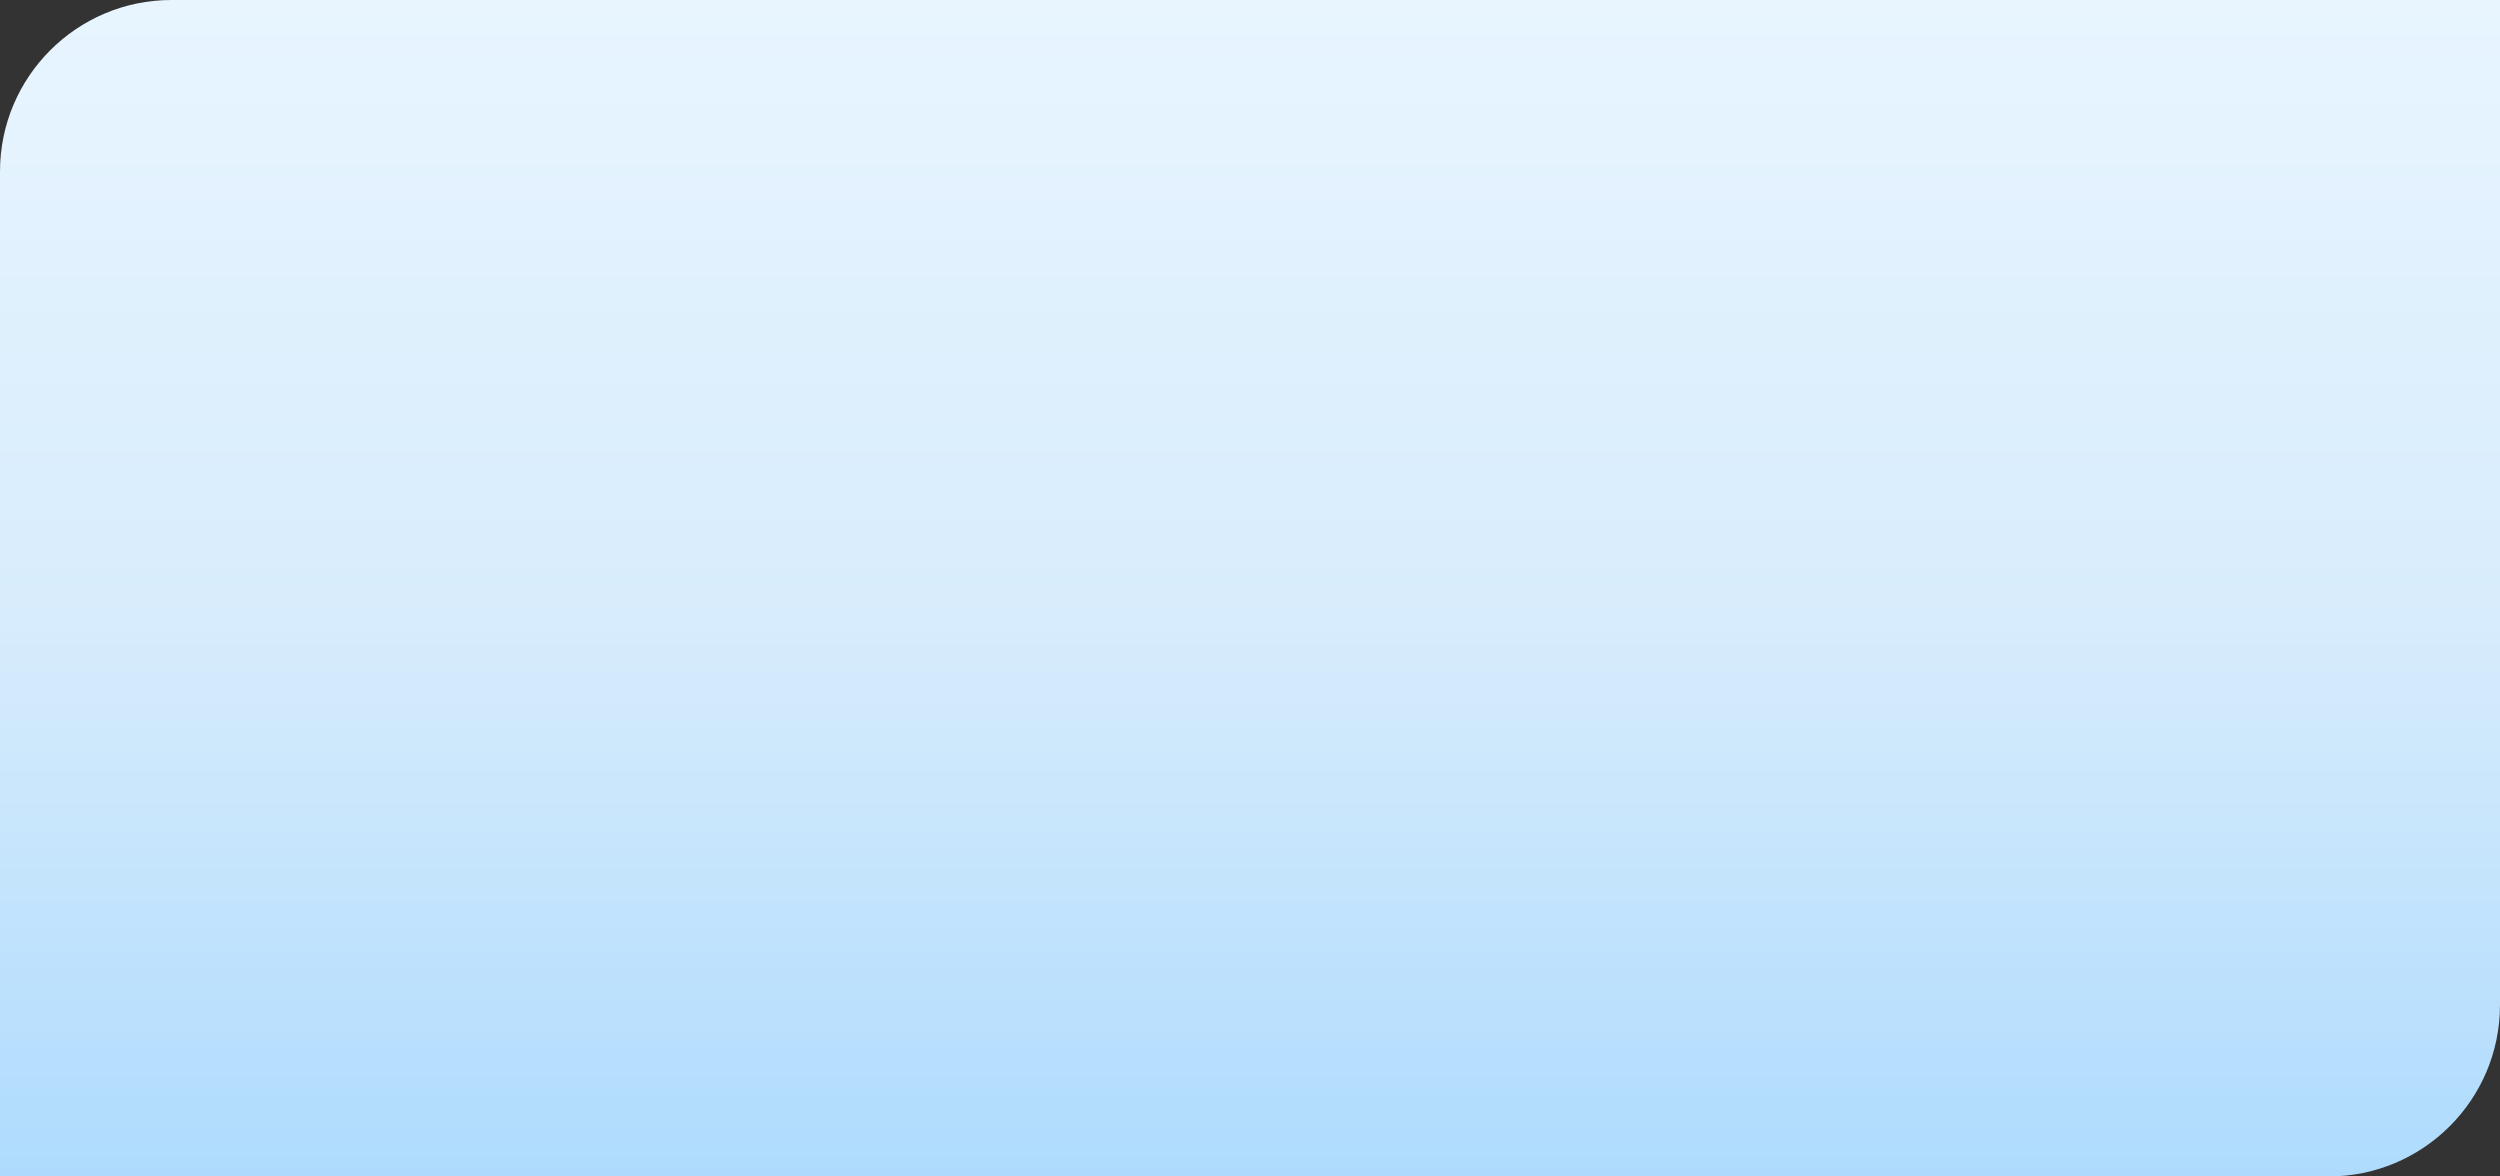 <?xml version="1.0" encoding="UTF-8"?> <svg xmlns="http://www.w3.org/2000/svg" width="1020" height="480" viewBox="0 0 1020 480" fill="none"><rect x="0" y="0" width="1020" height="480" fill="#333333" stroke="none"/> <path d="M0 70C0 31.34 31.34 0 70 0H1020V410C1020 448.66 988.66 480 950 480H0V70Z" fill="url(#paint0_linear)"></path> <defs> <linearGradient id="paint0_linear" x1="510" y1="0" x2="510" y2="480" gradientUnits="userSpaceOnUse"> <stop stop-color="#E8F5FF"></stop> <stop offset="0.531" stop-color="#D7ECFC"></stop> <stop offset="1" stop-color="#AEDBFD"></stop> </linearGradient> </defs> </svg> 